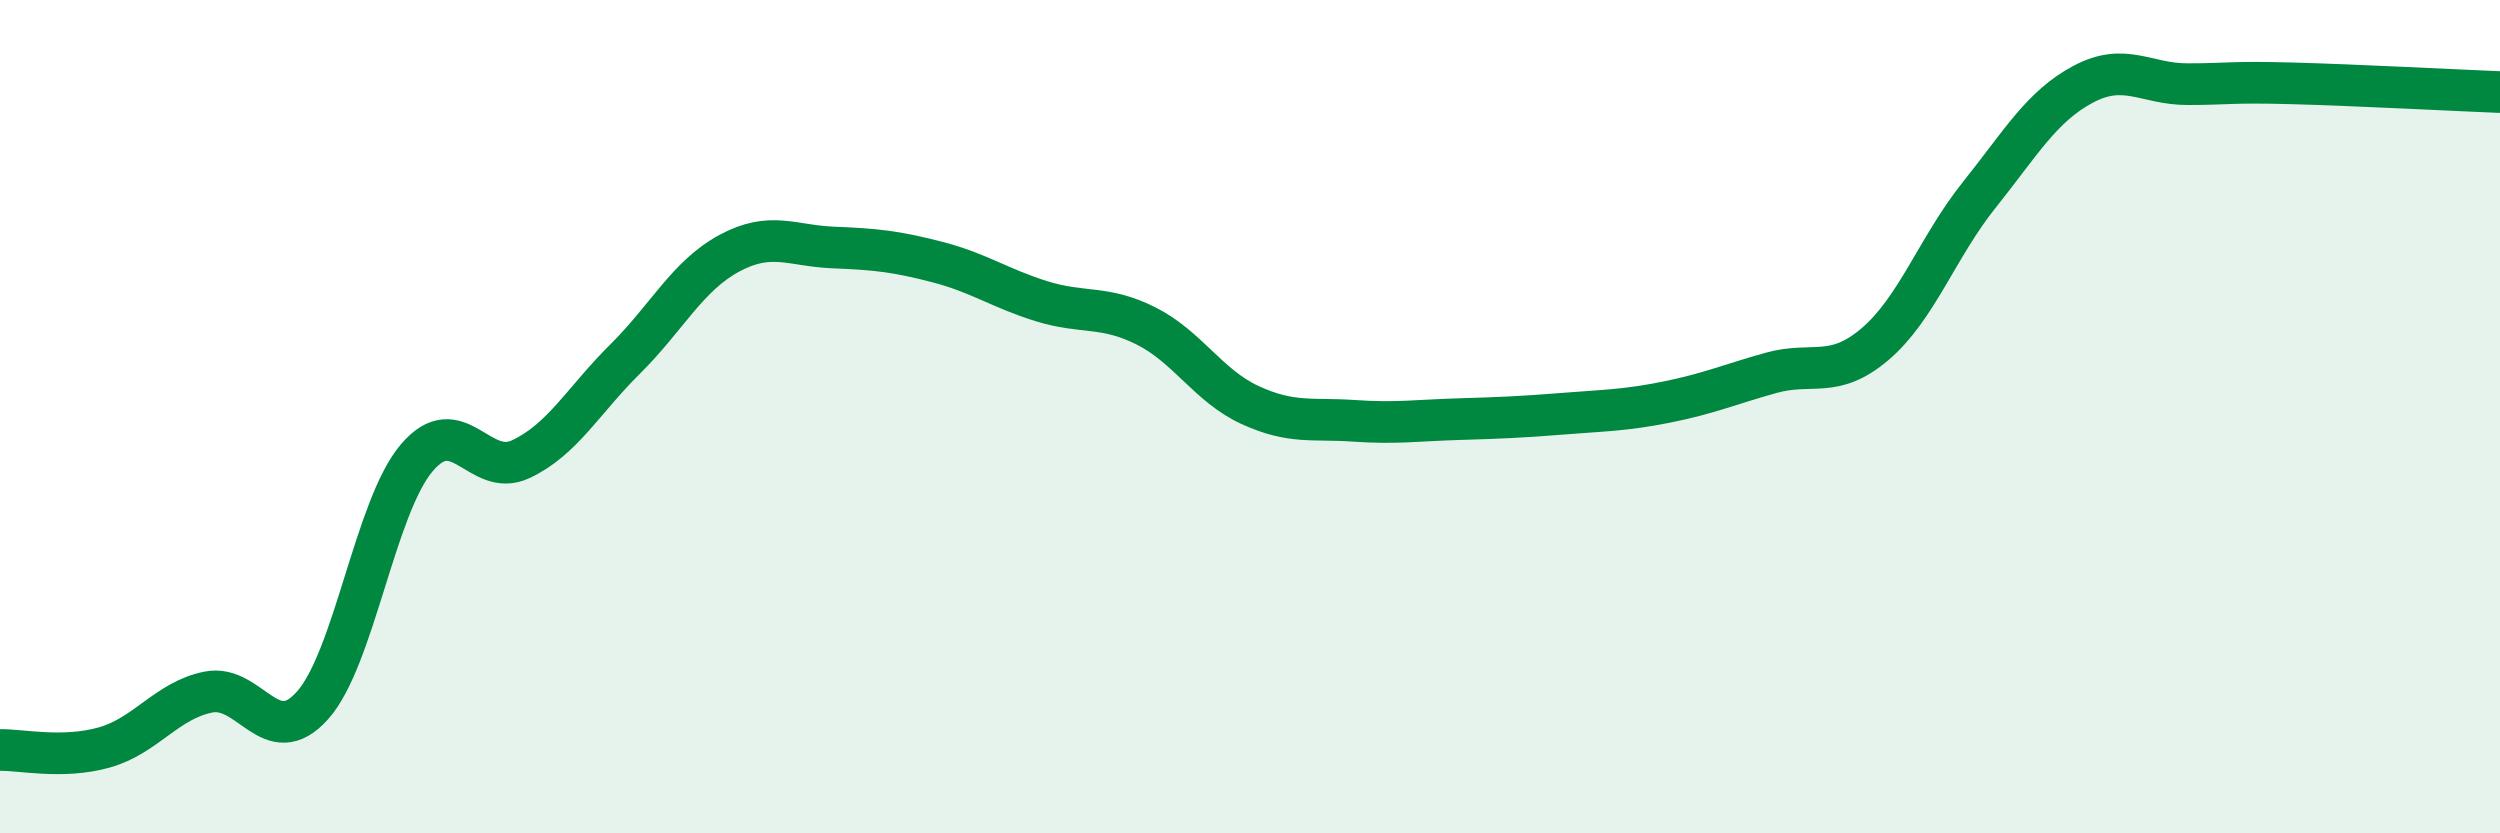 
    <svg width="60" height="20" viewBox="0 0 60 20" xmlns="http://www.w3.org/2000/svg">
      <path
        d="M 0,18 C 0.5,17.99 1.5,18.22 2.5,17.94 C 3.5,17.66 4,16.81 5,16.61 C 6,16.41 6.5,18.05 7.5,16.93 C 8.5,15.81 9,12.17 10,10.99 C 11,9.81 11.5,11.49 12.5,11.02 C 13.5,10.55 14,9.61 15,8.62 C 16,7.63 16.5,6.62 17.5,6.08 C 18.5,5.54 19,5.9 20,5.94 C 21,5.98 21.5,6.03 22.5,6.29 C 23.5,6.55 24,6.92 25,7.23 C 26,7.54 26.5,7.32 27.5,7.82 C 28.5,8.32 29,9.26 30,9.72 C 31,10.18 31.5,10.03 32.5,10.1 C 33.5,10.17 34,10.09 35,10.06 C 36,10.03 36.5,10.01 37.5,9.93 C 38.5,9.85 39,9.85 40,9.65 C 41,9.45 41.5,9.23 42.5,8.95 C 43.5,8.67 44,9.11 45,8.26 C 46,7.41 46.5,5.93 47.5,4.68 C 48.5,3.43 49,2.55 50,2.02 C 51,1.49 51.5,2.02 52.5,2.02 C 53.5,2.02 53.5,1.96 55,2 C 56.5,2.04 59,2.17 60,2.21L60 20L0 20Z"
        fill="#008740"
        opacity="0.1"
        stroke-linecap="round"
        stroke-linejoin="round"
      />
      <path
        d="M 0,18 C 0.5,17.99 1.5,18.22 2.5,17.94 C 3.5,17.66 4,16.81 5,16.61 C 6,16.41 6.5,18.05 7.5,16.93 C 8.5,15.81 9,12.17 10,10.99 C 11,9.81 11.5,11.49 12.5,11.02 C 13.5,10.55 14,9.61 15,8.62 C 16,7.63 16.5,6.62 17.5,6.08 C 18.5,5.54 19,5.9 20,5.94 C 21,5.98 21.5,6.03 22.5,6.29 C 23.5,6.55 24,6.92 25,7.23 C 26,7.54 26.5,7.32 27.5,7.82 C 28.5,8.32 29,9.26 30,9.72 C 31,10.18 31.5,10.03 32.5,10.1 C 33.5,10.17 34,10.09 35,10.06 C 36,10.03 36.5,10.01 37.5,9.93 C 38.5,9.85 39,9.85 40,9.65 C 41,9.45 41.5,9.23 42.5,8.95 C 43.5,8.67 44,9.11 45,8.26 C 46,7.41 46.5,5.93 47.5,4.68 C 48.5,3.43 49,2.55 50,2.02 C 51,1.49 51.5,2.02 52.5,2.02 C 53.5,2.02 53.5,1.96 55,2 C 56.5,2.04 59,2.17 60,2.21"
        stroke="#008740"
        stroke-width="1"
        fill="none"
        stroke-linecap="round"
        stroke-linejoin="round"
      />
    </svg>
  
